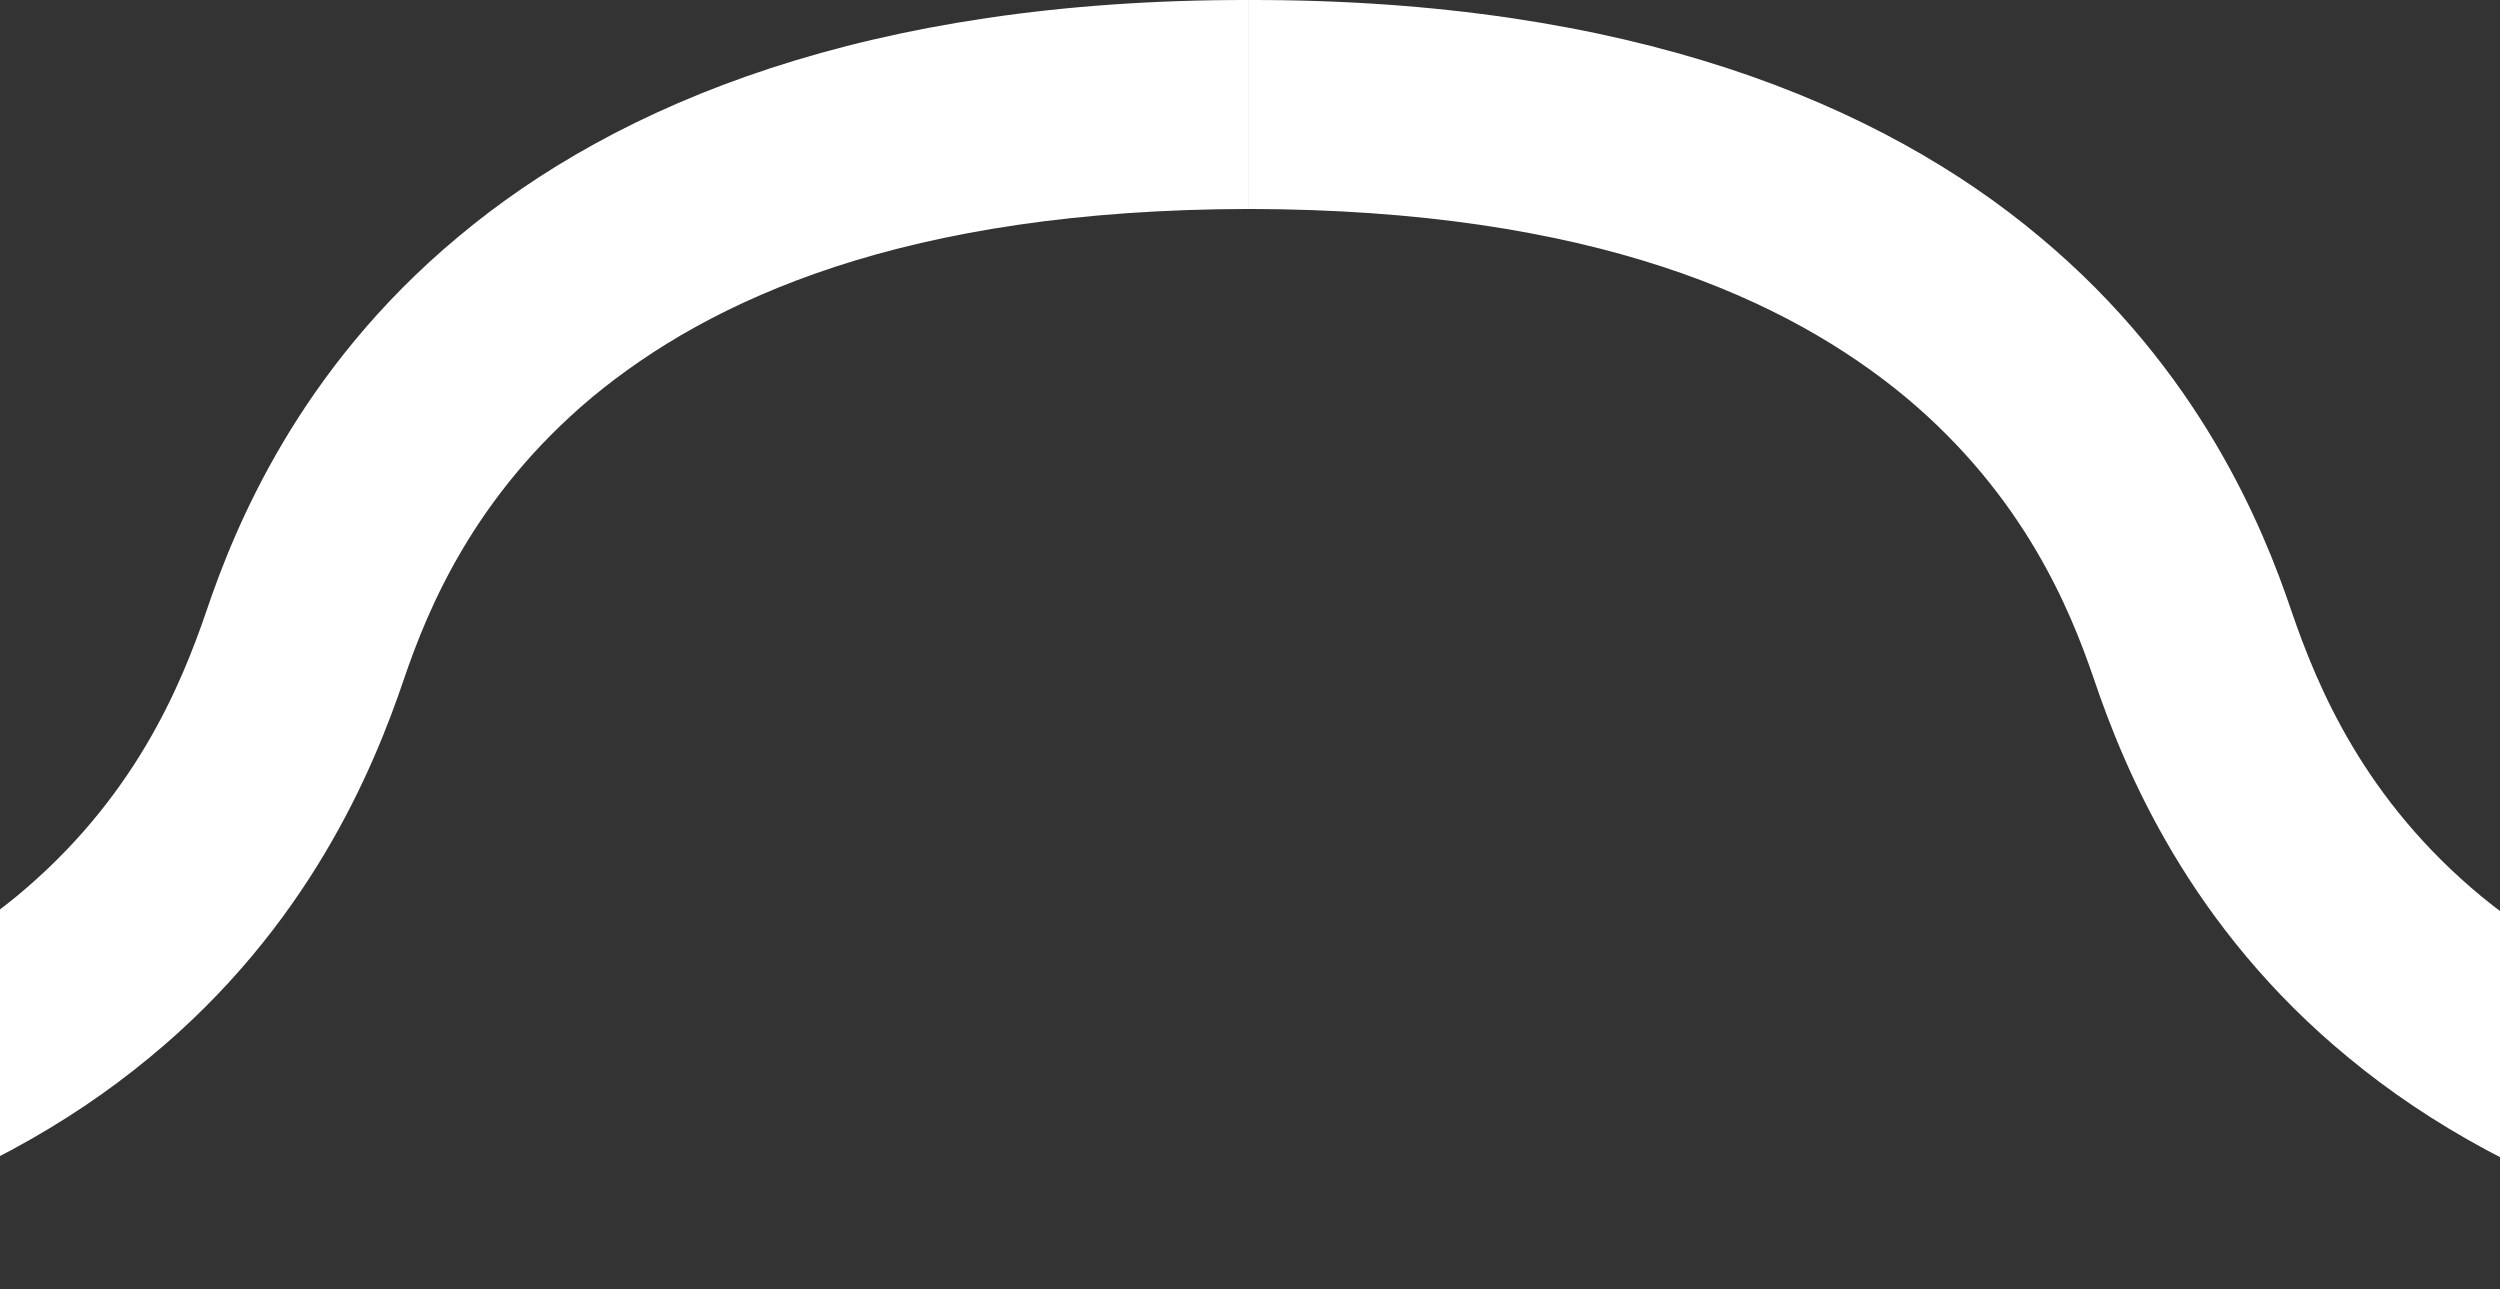 <svg width="1179" height="608" viewBox="0 0 1179 608" fill="none" xmlns="http://www.w3.org/2000/svg">
<rect x="0" y="0" width="1179" height="608" fill="#333333" stroke="none"/>
<g clip-path="url(#clip0_10799_859)">
<path d="M1479 607.999C1300.94 608.255 1183.21 561.248 1107.87 499.044C1032.48 437.191 1001.87 362.797 987.366 319.869C976.249 287.39 954.645 234.175 898.943 187.492C843.163 141.184 751.397 98.83 589 98.548L589 0.001C768.397 -0.281 886.923 48.766 962.091 111.84C1037.31 174.549 1067.32 248.699 1080.64 288.142C1092.98 324.199 1114.98 377.153 1170.44 422.918C1225.94 468.339 1317.3 509.201 1479 509.452L1479 509.441L1479 607.999Z" fill="white"/>
<path d="M-301 607.999C-122.944 608.255 -5.209 561.248 70.125 499.045C145.517 437.191 176.132 362.797 190.634 319.869C201.751 287.39 223.355 234.176 279.057 187.492C334.837 141.184 426.603 98.83 589 98.549L589 0.001C409.604 -0.28 291.077 48.766 215.909 111.841C140.689 174.55 110.684 248.699 97.361 288.142C85.018 324.199 63.018 377.153 7.556 422.918C-47.943 468.339 -139.302 509.201 -301 509.452L-301 509.441L-301 607.999Z" fill="white"/>
</g>
<defs>
<clipPath id="clip0_10799_859">
<rect width="1179" height="608" fill="white"/>
</clipPath>
</defs>
</svg>
